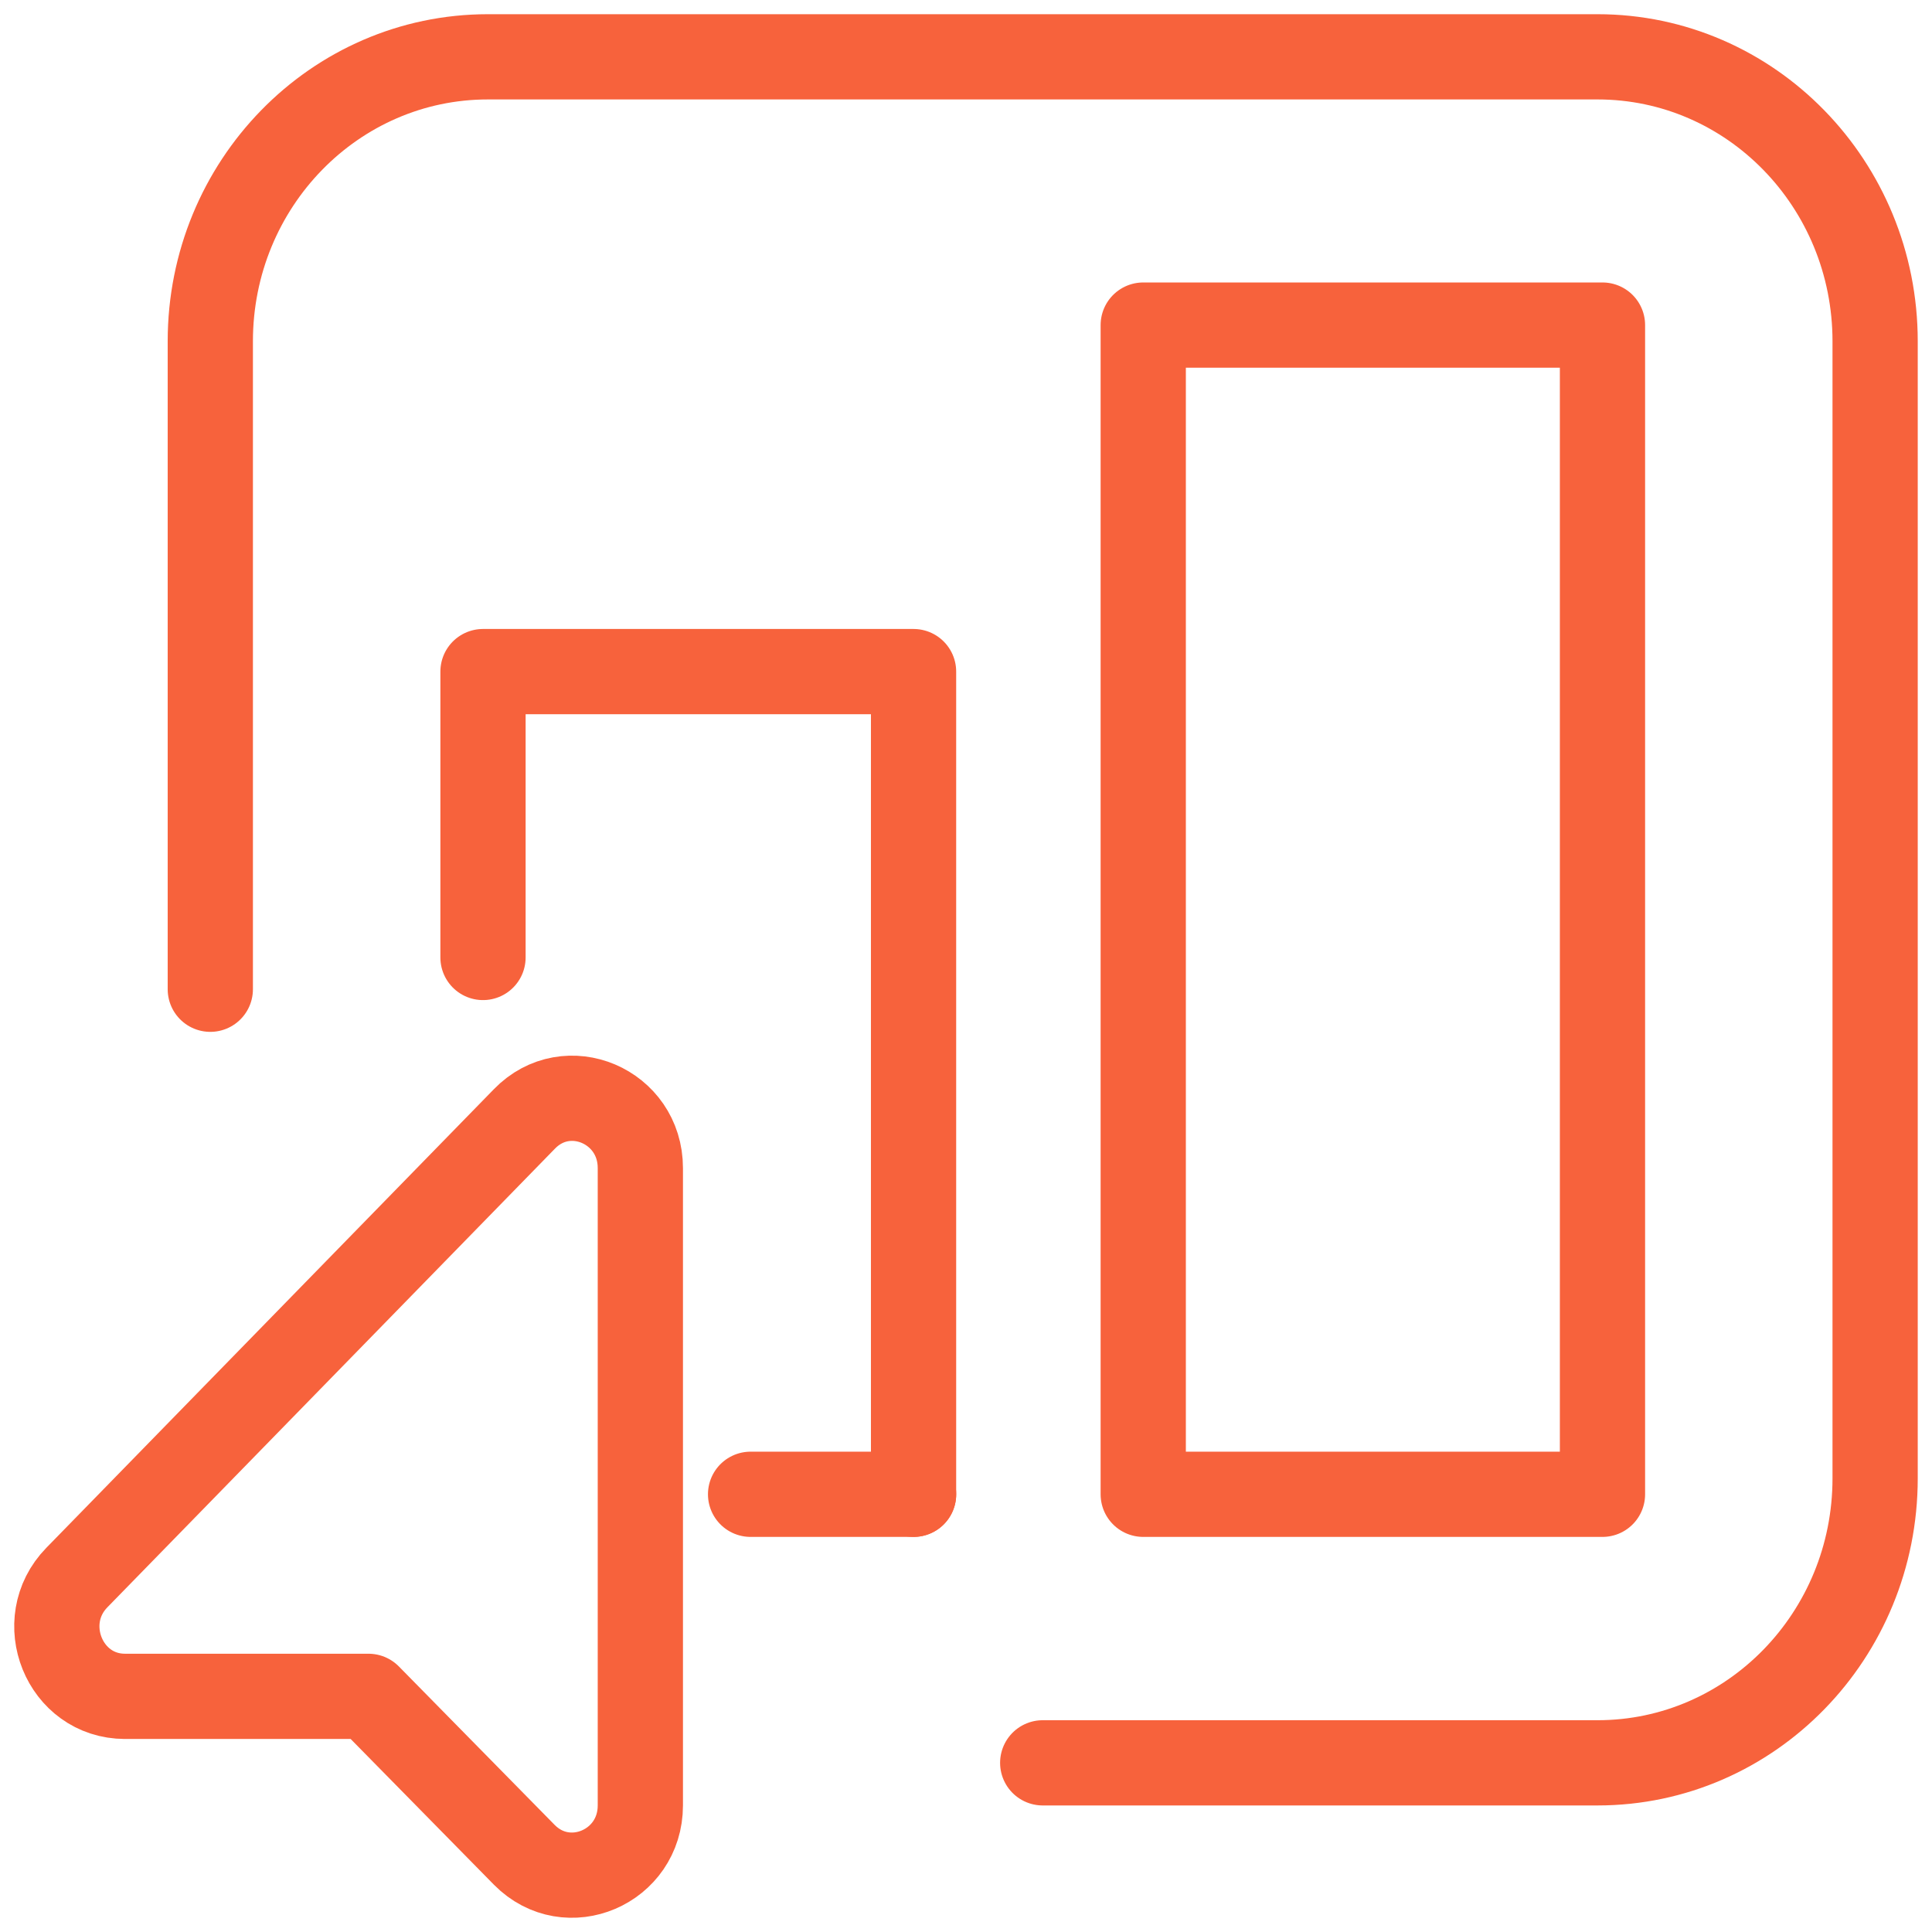 <svg width="34" height="34" viewBox="0 0 34 34" fill="none" xmlns="http://www.w3.org/2000/svg">
<path d="M2.196 29.853H6.485L9.228 32.643C9.986 33.409 11.269 32.86 11.269 31.773V20.556C11.269 19.464 9.981 18.915 9.228 19.692L1.353 27.762C0.6 28.533 1.131 29.853 2.201 29.853H2.196Z" stroke="#F7623C" stroke-width="1.5" stroke-linecap="round" stroke-linejoin="round"/>
<path d="M28.201 5.721H20.119V26.297H28.201V5.721Z" stroke="#F7623C" stroke-width="1.5" stroke-linecap="round" stroke-linejoin="round"/>
<path d="M8.5 16.85V11.819H16.077V26.297" stroke="#F7623C" stroke-width="1.5" stroke-linecap="round" stroke-linejoin="round"/>
<path d="M16.078 26.297H13.209" stroke="#F7623C" stroke-width="1.5" stroke-linecap="round" stroke-linejoin="round"/>
<path d="M3.701 17.409V6.006C3.701 3.241 5.888 1 8.586 1H28.114C30.812 1 32.999 3.241 32.999 6.006V26.017C32.999 28.781 30.812 31.023 28.114 31.023H18.35" stroke="#F7623C" stroke-width="1.5" stroke-linecap="round" stroke-linejoin="round"/>
</svg>

